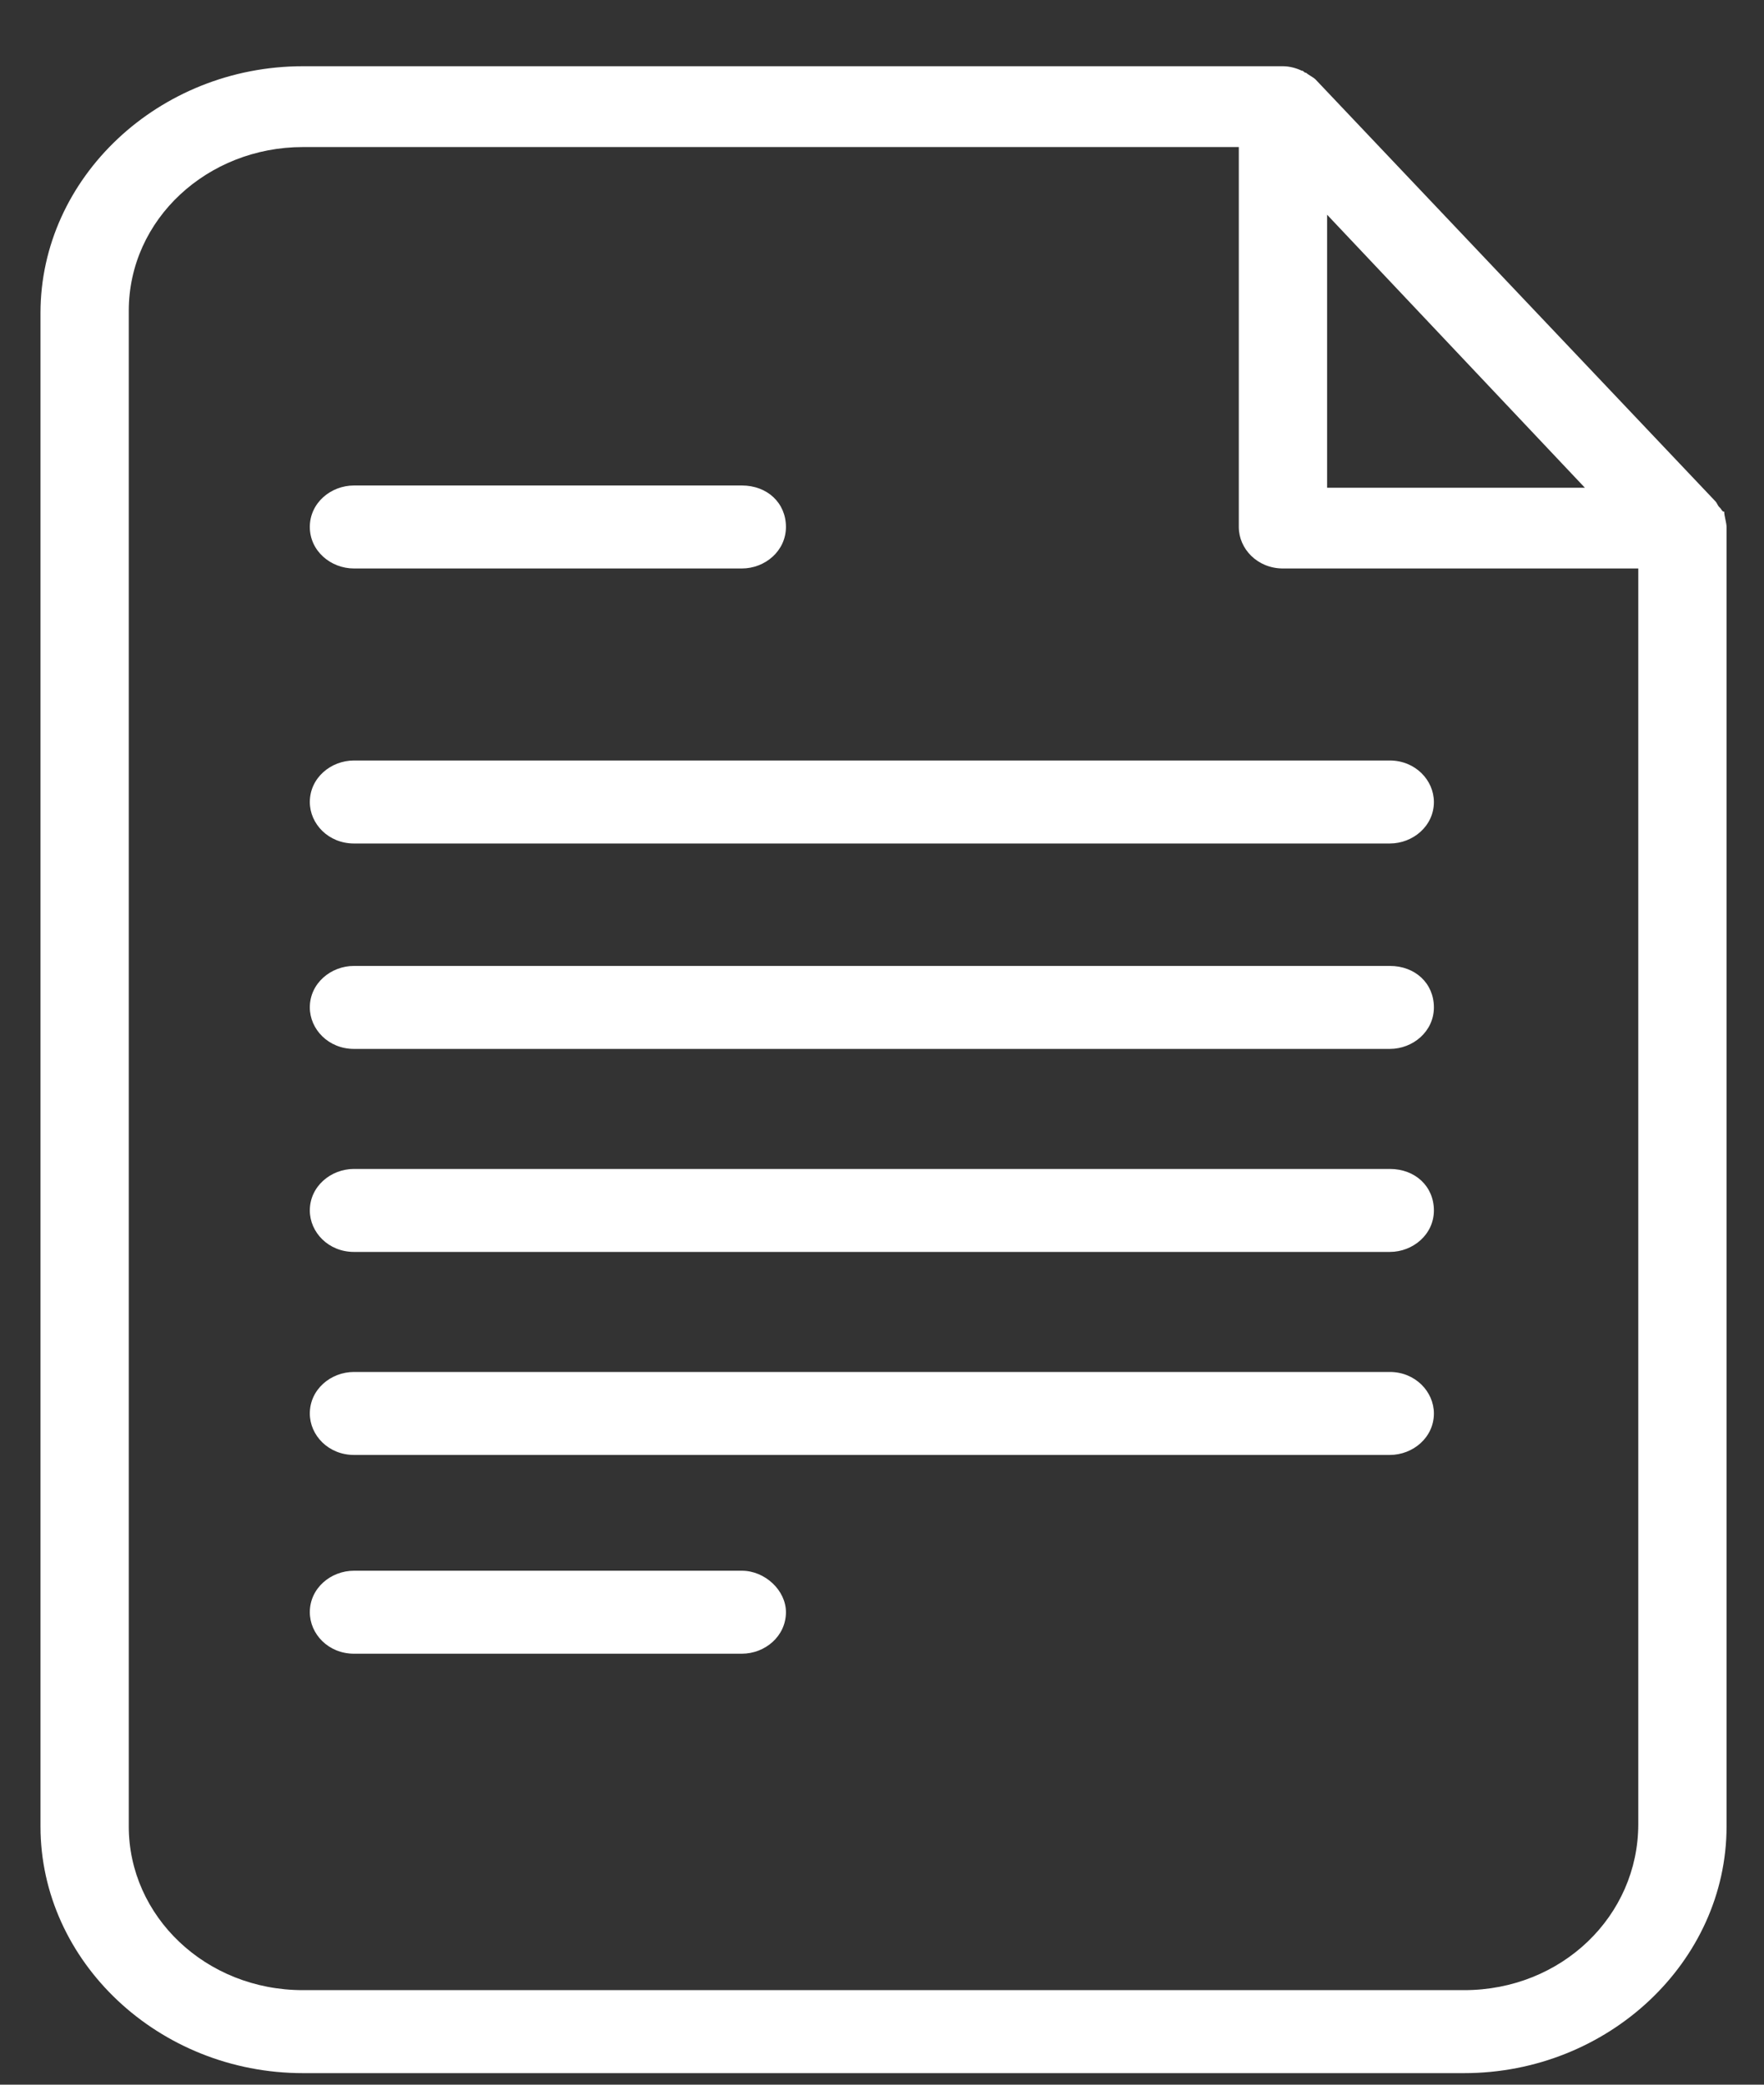 <svg width="22" height="26" viewBox="0 0 22 26" fill="none" xmlns="http://www.w3.org/2000/svg">
    <rect x="0" y="0" width="22" height="26" fill="#333333" stroke="none"/>
    <path d="M21.504 6.382C21.475 6.382 21.475 6.355 21.446 6.328C21.417 6.301 21.417 6.273 21.388 6.246L16.406 0.99C16.377 0.962 16.319 0.935 16.29 0.908C16.261 0.908 16.261 0.881 16.233 0.881C16.175 0.853 16.088 0.826 16.001 0.826H3.778C1.982 0.826 0.505 2.215 0.505 3.904V22.779C0.505 24.467 1.982 25.856 3.778 25.856H18.26C20.056 25.856 21.533 24.467 21.533 22.779V6.573C21.533 6.519 21.504 6.437 21.504 6.382ZM16.551 2.678L19.766 6.083H16.551V2.678ZM20.432 22.751C20.432 23.895 19.477 24.821 18.26 24.821H3.778C2.561 24.821 1.606 23.895 1.606 22.779V3.877C1.606 2.733 2.59 1.834 3.778 1.834H15.45V6.573C15.45 6.845 15.682 7.09 16.001 7.09H20.432V22.751Z" fill="white"/>
    <path d="M4.415 7.09H9.252C9.541 7.09 9.802 6.872 9.802 6.572C9.802 6.273 9.57 6.055 9.252 6.055H4.415C4.125 6.055 3.864 6.273 3.864 6.572C3.864 6.872 4.125 7.09 4.415 7.09Z" fill="white"/>
    <path d="M9.252 19.59H4.415C4.125 19.59 3.864 19.808 3.864 20.107C3.864 20.38 4.096 20.625 4.415 20.625H9.252C9.541 20.625 9.802 20.407 9.802 20.107C9.802 19.835 9.541 19.59 9.252 19.59Z" fill="white"/>
    <path d="M3.864 10.003C3.864 10.275 4.096 10.52 4.415 10.52H17.333C17.622 10.52 17.883 10.302 17.883 10.003C17.883 9.73 17.651 9.485 17.333 9.485H4.415C4.125 9.485 3.864 9.703 3.864 10.003Z" fill="white"/>
    <path d="M17.333 12.047H4.415C4.125 12.047 3.864 12.265 3.864 12.564C3.864 12.837 4.096 13.082 4.415 13.082H17.333C17.622 13.082 17.883 12.864 17.883 12.564C17.883 12.265 17.651 12.047 17.333 12.047Z" fill="white"/>
    <path d="M17.333 14.579H4.415C4.125 14.579 3.864 14.797 3.864 15.097C3.864 15.369 4.096 15.614 4.415 15.614H17.333C17.622 15.614 17.883 15.396 17.883 15.097C17.883 14.797 17.651 14.579 17.333 14.579Z" fill="white"/>
    <path d="M17.333 17.111H4.415C4.125 17.111 3.864 17.329 3.864 17.629C3.864 17.901 4.096 18.146 4.415 18.146H17.333C17.622 18.146 17.883 17.928 17.883 17.629C17.883 17.357 17.651 17.111 17.333 17.111Z" fill="white"/>
</svg>